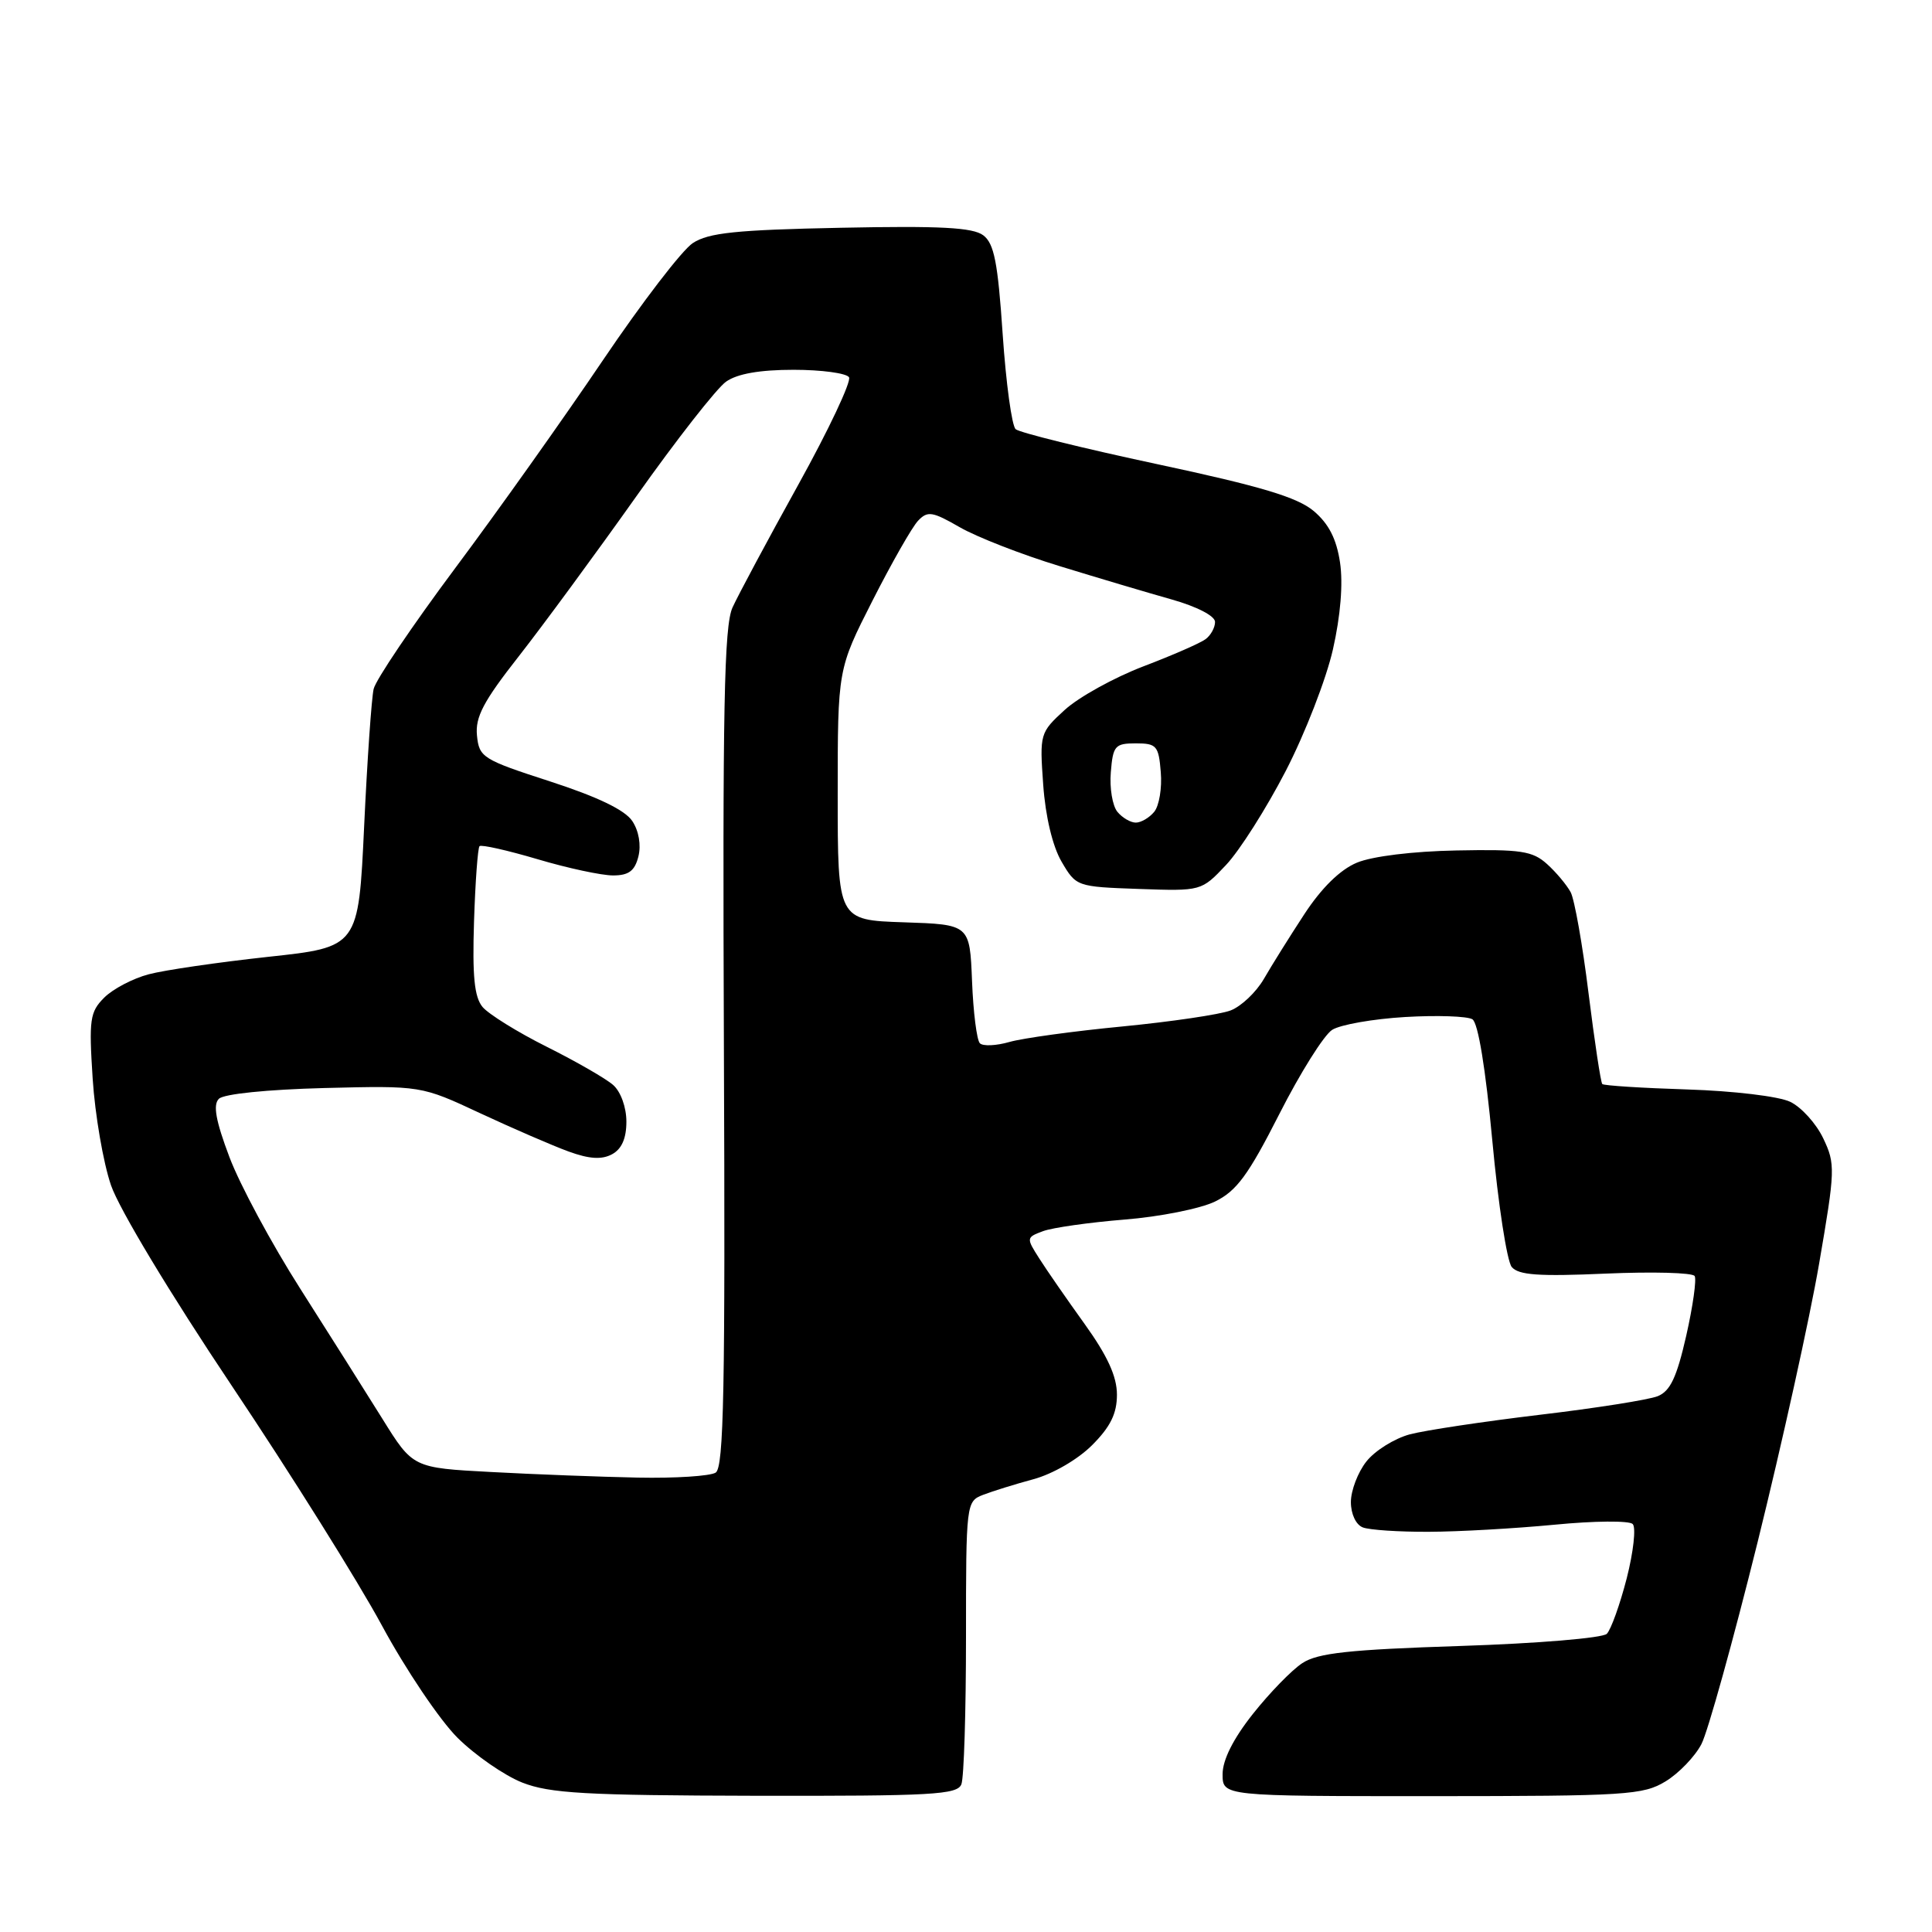 <?xml version="1.0" encoding="UTF-8" standalone="no"?>
<svg 
  version="1.1" 
  xmlns="http://www.w3.org/2000/svg" 
  xmlns:xlink="http://www.w3.org/1999/xlink" 
  xmlns:svg="http://www.w3.org/2000/svg"
  xmlns:rdf="http://www.w3.org/1999/02/22-rdf-syntax-ns#"
  xmlns:cc="http://creativecommons.org/ns#"
  xmlns:dc="http://purl.org/dc/elements/1.1/"
  viewBox="0 0 256 256"
  width="256"
  height="256"
>
<style>svg {background-color: white; }</style>"
<path stroke="none" fill="black" fill-rule="evenodd" d="M100.14,237.95C77.54,237.90 72.85,237.63 69.20,236.20C66.83,235.26 62.97,232.59 60.62,230.26C58.27,227.92 53.76,221.23 50.60,215.38C47.44,209.53 38.49,195.24 30.71,183.62C22.53,171.40 15.79,160.20 14.71,157.06C13.68,154.06 12.59,147.71 12.28,142.94C11.77,135.07 11.91,134.09 13.81,132.19C14.96,131.04 17.61,129.65 19.70,129.10C21.79,128.54 28.90,127.51 35.50,126.79C47.50,125.50 47.50,125.50 48.25,109.50C48.66,100.70 49.23,92.51 49.51,91.29C49.79,90.08 54.65,82.88 60.31,75.29C65.97,67.71 74.79,55.29 79.91,47.70C85.04,40.11 90.38,33.14 91.80,32.21C93.89,30.84 97.53,30.46 111.43,30.18C124.61,29.91 128.91,30.14 130.29,31.18C131.73,32.27 132.22,34.77 132.86,44.29C133.30,50.76 134.07,56.42 134.58,56.87C135.08,57.32 143.54,59.41 153.37,61.51C167.09,64.44 171.90,65.89 174.07,67.71C176.06,69.39 177.09,71.39 177.56,74.53C177.98,77.33 177.63,81.59 176.62,86.05C175.74,89.95 172.93,97.19 170.37,102.15C167.81,107.10 164.25,112.72 162.45,114.62C159.18,118.08 159.18,118.08 150.90,117.79C142.67,117.50 142.59,117.47 140.66,114.17C139.47,112.13 138.53,108.19 138.23,103.98C137.75,97.23 137.79,97.08 141.09,94.06C142.93,92.38 147.61,89.79 151.47,88.31C155.34,86.84 159.06,85.21 159.75,84.69C160.44,84.18 161.00,83.15 161.00,82.41C161.00,81.62 158.61,80.38 155.25,79.43C152.09,78.54 145.40,76.55 140.39,75.01C135.37,73.48 129.43,71.16 127.17,69.86C123.54,67.77 122.91,67.67 121.65,69.00C120.86,69.83 118.15,74.59 115.61,79.59C111.00,88.67 111.00,88.67 111.00,105.30C111.00,121.92 111.00,121.92 119.75,122.21C128.50,122.50 128.50,122.50 128.80,130.00C128.96,134.12 129.43,137.83 129.84,138.24C130.25,138.65 132.02,138.57 133.78,138.06C135.54,137.56 142.27,136.63 148.74,136.01C155.21,135.38 161.65,134.43 163.06,133.89C164.47,133.35 166.45,131.47 167.47,129.71C168.49,127.94 170.90,124.08 172.84,121.12C175.12,117.64 177.57,115.24 179.79,114.31C181.83,113.46 187.20,112.80 193.00,112.69C201.53,112.52 203.07,112.76 204.99,114.49C206.20,115.58 207.60,117.26 208.12,118.22C208.63,119.17 209.70,125.20 210.49,131.61C211.29,138.03 212.11,143.44 212.31,143.64C212.51,143.85 217.59,144.17 223.59,144.36C229.67,144.55 235.70,145.27 237.20,145.99C238.69,146.70 240.66,148.88 241.59,150.84C243.21,154.23 243.18,155.02 241.04,167.45C239.81,174.63 236.14,191.21 232.90,204.31C229.65,217.40 226.30,229.46 225.45,231.10C224.60,232.74 222.46,234.97 220.70,236.04C217.73,237.85 215.51,237.99 189.75,238.00C162.00,238.00 162.00,238.00 162.00,235.09C162.00,233.20 163.41,230.39 166.01,227.11C168.22,224.32 171.17,221.28 172.57,220.37C174.61,219.03 178.74,218.58 193.51,218.10C203.68,217.77 212.35,217.05 212.91,216.49C213.46,215.94 214.65,212.62 215.55,209.13C216.44,205.63 216.80,202.40 216.34,201.94C215.88,201.48 211.22,201.52 206.00,202.03C200.78,202.53 193.27,202.96 189.33,202.97C185.39,202.99 181.45,202.73 180.58,202.39C179.67,202.04 179.00,200.62 179.00,199.03C179.00,197.51 179.92,195.09 181.05,193.66C182.18,192.22 184.77,190.61 186.80,190.06C188.84,189.52 196.57,188.36 204.00,187.47C211.43,186.59 218.47,185.48 219.66,185.00C221.32,184.33 222.18,182.50 223.43,177.01C224.32,173.09 224.82,169.52 224.55,169.08C224.27,168.63 218.96,168.49 212.75,168.76C203.89,169.15 201.21,168.96 200.31,167.88C199.68,167.11 198.52,159.59 197.74,151.15C196.85,141.59 195.86,135.53 195.10,135.06C194.43,134.65 190.42,134.51 186.19,134.76C181.96,135.01 177.61,135.77 176.52,136.46C175.43,137.15 172.28,142.17 169.52,147.61C165.41,155.70 163.86,157.81 161.00,159.21C159.07,160.15 153.68,161.23 149.00,161.60C144.32,161.98 139.47,162.67 138.22,163.13C135.98,163.96 135.97,164.03 137.70,166.74C138.66,168.26 141.38,172.18 143.73,175.45C146.75,179.66 148.00,182.39 148.00,184.80C148.00,187.31 147.14,189.06 144.70,191.50C142.81,193.39 139.49,195.31 136.95,196.00C134.50,196.66 131.49,197.60 130.25,198.08C128.03,198.94 128.00,199.22 128.00,216.90C128.00,226.76 127.73,235.55 127.39,236.42C126.86,237.81 123.55,237.99 100.14,237.95zM84.50,195.79C89.45,195.89 94.10,195.59 94.83,195.13C95.91,194.44 96.11,184.04 95.92,138.89C95.74,93.86 95.95,82.94 97.06,80.50C97.81,78.85 101.73,71.53 105.77,64.24C109.81,56.95 112.83,50.54 112.50,49.99C112.16,49.45 108.86,49.00 105.16,49.00C100.68,49.00 97.70,49.52 96.21,50.57C94.98,51.43 89.61,58.29 84.28,65.82C78.95,73.34 71.96,82.85 68.75,86.95C64.07,92.91 62.96,95.00 63.20,97.45C63.49,100.36 63.93,100.64 72.91,103.55C79.19,105.59 82.81,107.33 83.78,108.79C84.65,110.10 84.97,111.97 84.59,113.49C84.11,115.40 83.31,116.00 81.23,116.00C79.73,116.00 75.23,115.04 71.23,113.85C67.24,112.67 63.78,111.89 63.54,112.12C63.31,112.35 62.98,116.85 62.81,122.11C62.58,129.34 62.85,132.11 63.94,133.43C64.74,134.38 68.56,136.76 72.44,138.70C76.32,140.64 80.29,142.92 81.25,143.77C82.25,144.65 83.00,146.72 83.00,148.62C83.00,150.85 82.38,152.26 81.09,152.95C79.73,153.68 78.08,153.58 75.34,152.58C73.23,151.81 67.97,149.53 63.65,147.52C55.80,143.85 55.80,143.85 42.95,144.17C35.38,144.37 29.64,144.95 29.00,145.60C28.20,146.39 28.59,148.52 30.40,153.32C31.77,156.96 35.98,164.79 39.76,170.72C43.53,176.65 48.45,184.43 50.67,188.00C54.71,194.50 54.71,194.50 65.11,195.05C70.82,195.36 79.55,195.69 84.50,195.79zM150.50,109.00C151.19,109.00 152.29,108.36 152.94,107.57C153.59,106.78 153.99,104.42 153.81,102.32C153.53,98.81 153.25,98.50 150.50,98.50C147.75,98.50 147.47,98.81 147.19,102.32C147.01,104.42 147.41,106.78 148.06,107.57C148.71,108.36 149.81,109.00 150.50,109.00z" />

</svg>